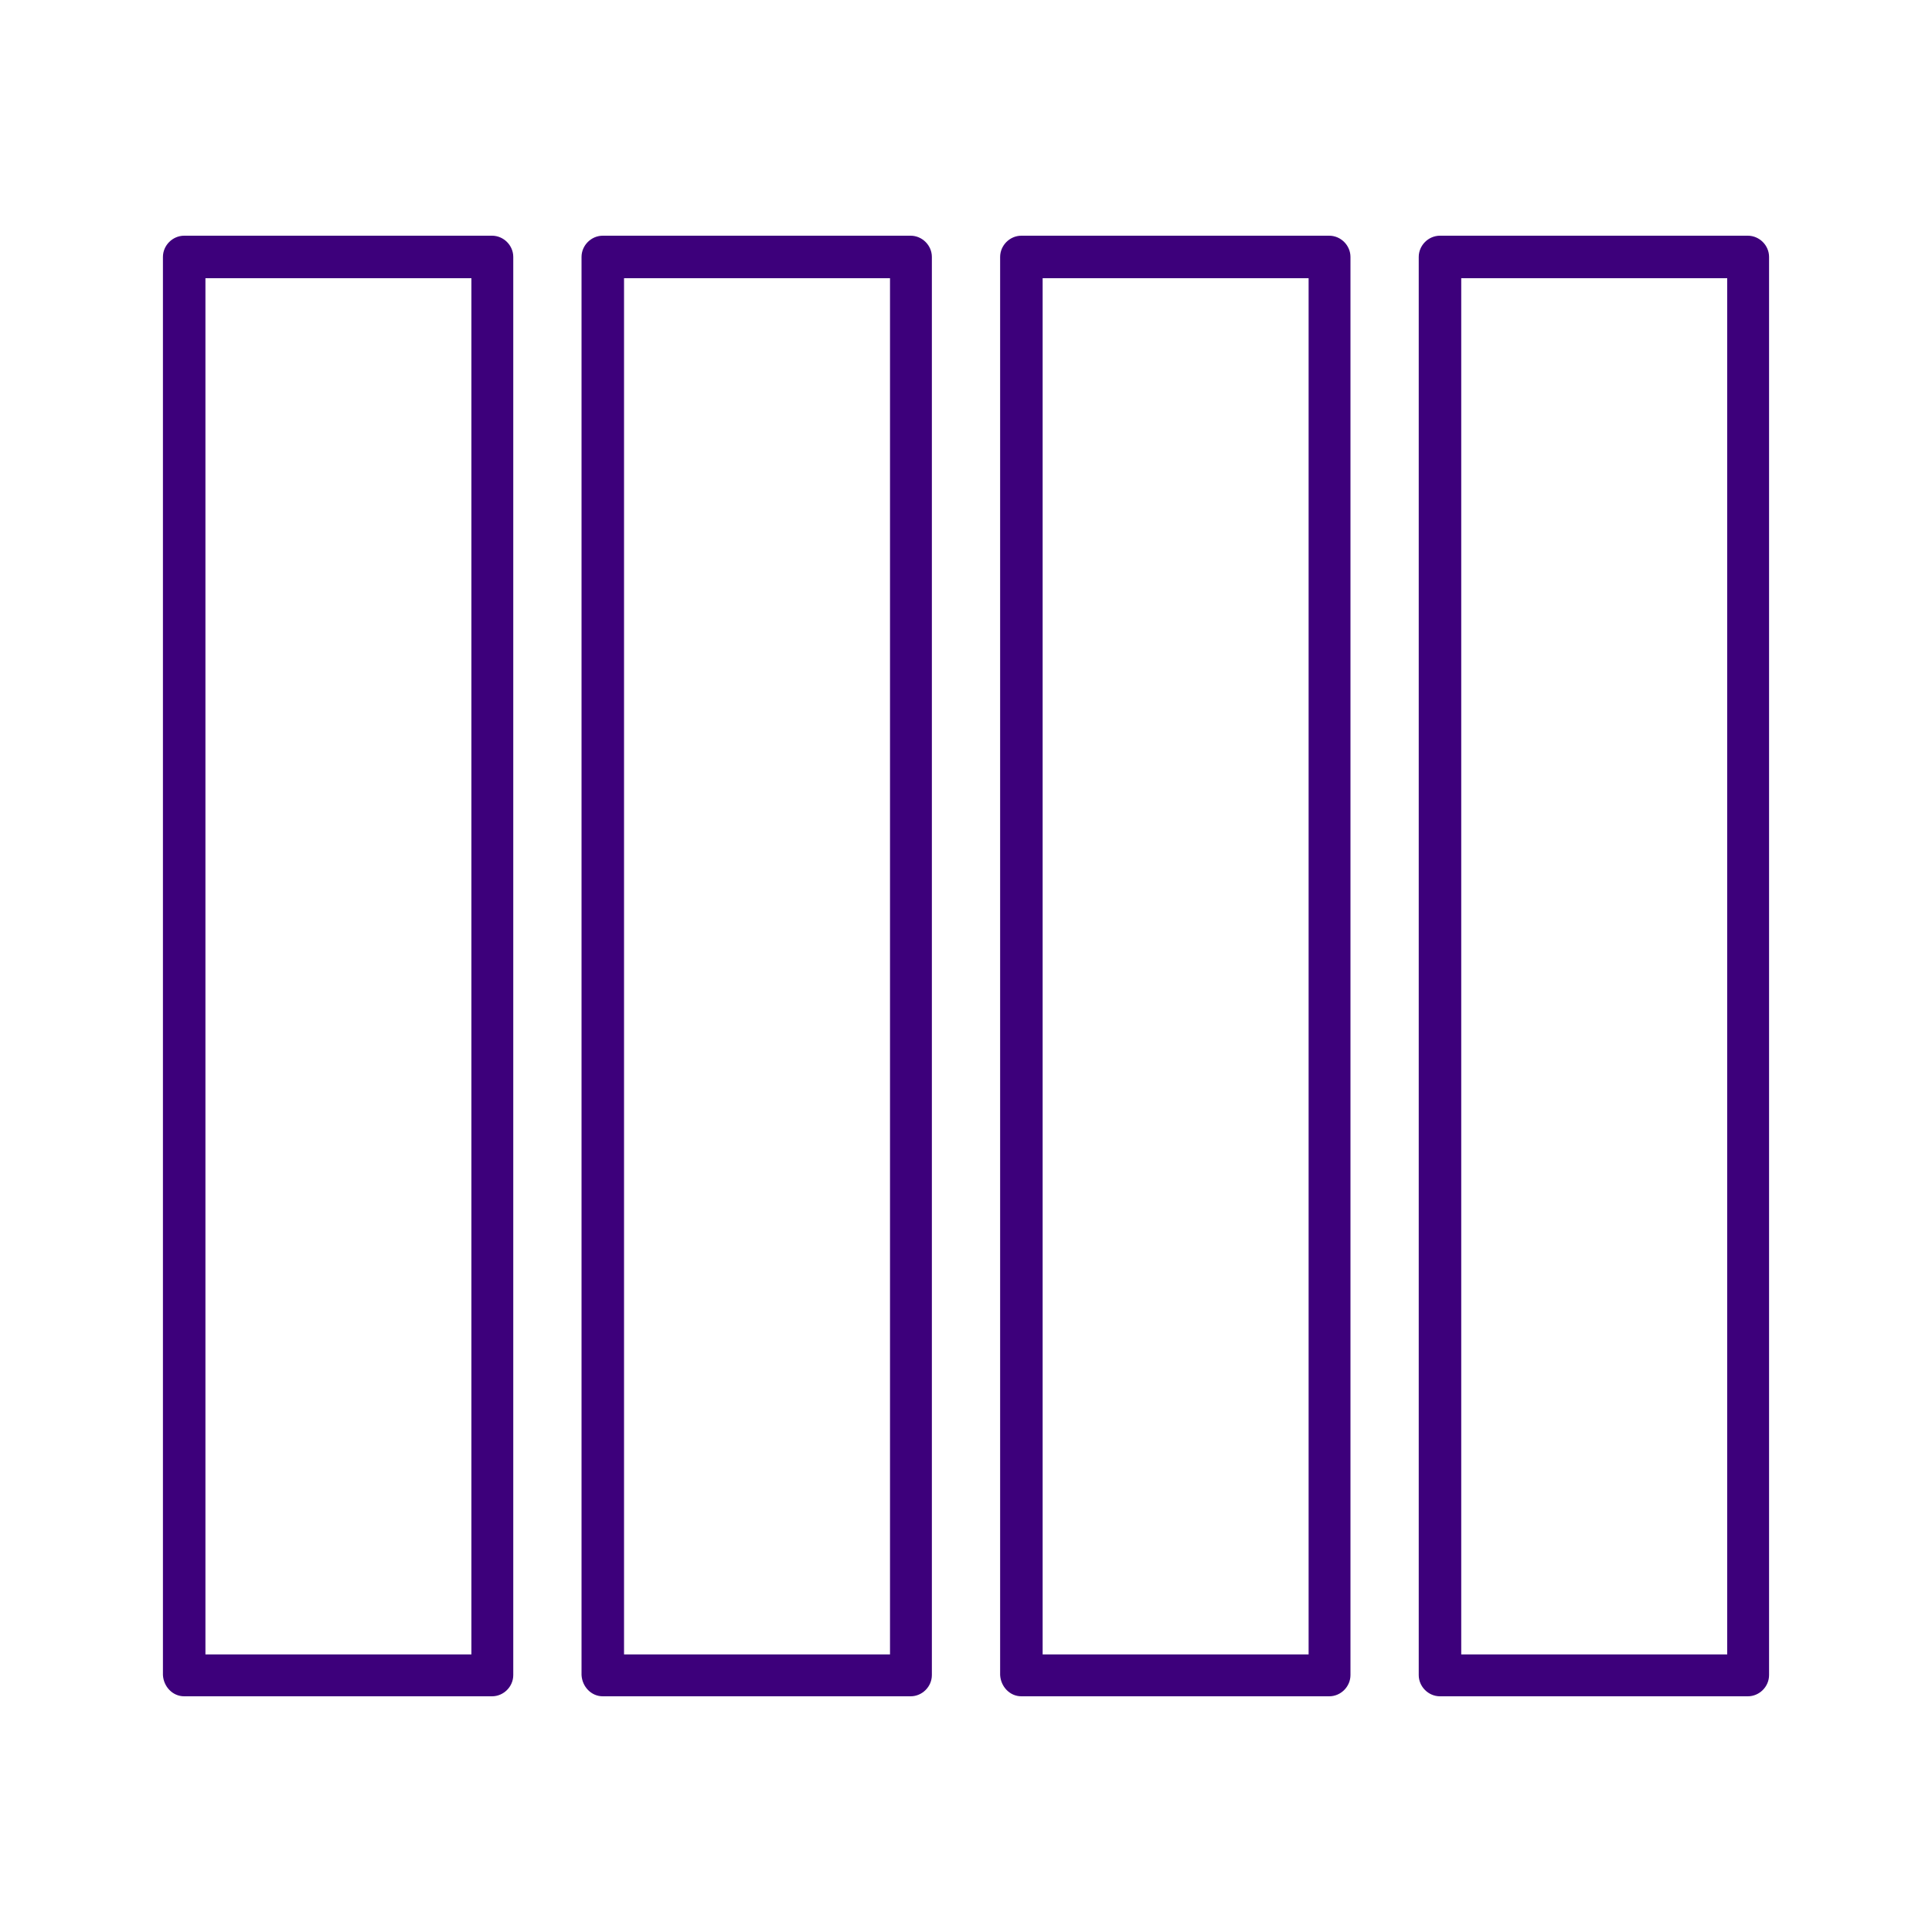 <?xml version="1.0" encoding="utf-8"?>
<!-- Generator: Adobe Illustrator 23.0.2, SVG Export Plug-In . SVG Version: 6.00 Build 0)  -->
<svg version="1.1" id="Layer_1" xmlns="http://www.w3.org/2000/svg" xmlns:xlink="http://www.w3.org/1999/xlink" x="0px" y="0px"
	 viewBox="0 0 300 300" style="enable-background:new 0 0 300 300;" xml:space="preserve">
<style type="text/css">
	.st0{fill:#3D007B;}
</style>
<g>
	<path class="st0" d="M28.6,263.4h47.8c1.8,0,3.3-1.5,3.3-3.3V39.9c0-1.8-1.5-3.3-3.3-3.3H28.6c-1.8,0-3.3,1.5-3.3,3.3v220.2
		C25.4,261.9,26.8,263.4,28.6,263.4z M31.9,43.2h41.3v213.7H31.9V43.2z"/>
	<path class="st0" d="M93.6,263.4h47.8c1.8,0,3.3-1.5,3.3-3.3V39.9c0-1.8-1.5-3.3-3.3-3.3H93.6c-1.8,0-3.3,1.5-3.3,3.3v220.2
		C90.4,261.9,91.8,263.4,93.6,263.4z M96.9,43.2h41.3v213.7H96.9V43.2z"/>
	<path class="st0" d="M158.6,263.4h47.8c1.8,0,3.3-1.5,3.3-3.3V39.9c0-1.8-1.5-3.3-3.3-3.3h-47.8c-1.8,0-3.3,1.5-3.3,3.3v220.2
		C155.4,261.9,156.8,263.4,158.6,263.4z M161.9,43.2h41.3v213.7h-41.3V43.2z"/>
	<path class="st0" d="M223.6,263.4h47.8c1.8,0,3.3-1.5,3.3-3.3V39.9c0-1.8-1.5-3.3-3.3-3.3h-47.8c-1.8,0-3.3,1.5-3.3,3.3v220.2
		C220.3,261.9,221.8,263.4,223.6,263.4z M226.9,43.2h41.3v213.7h-41.3V43.2z"/>
</g>
</svg>
